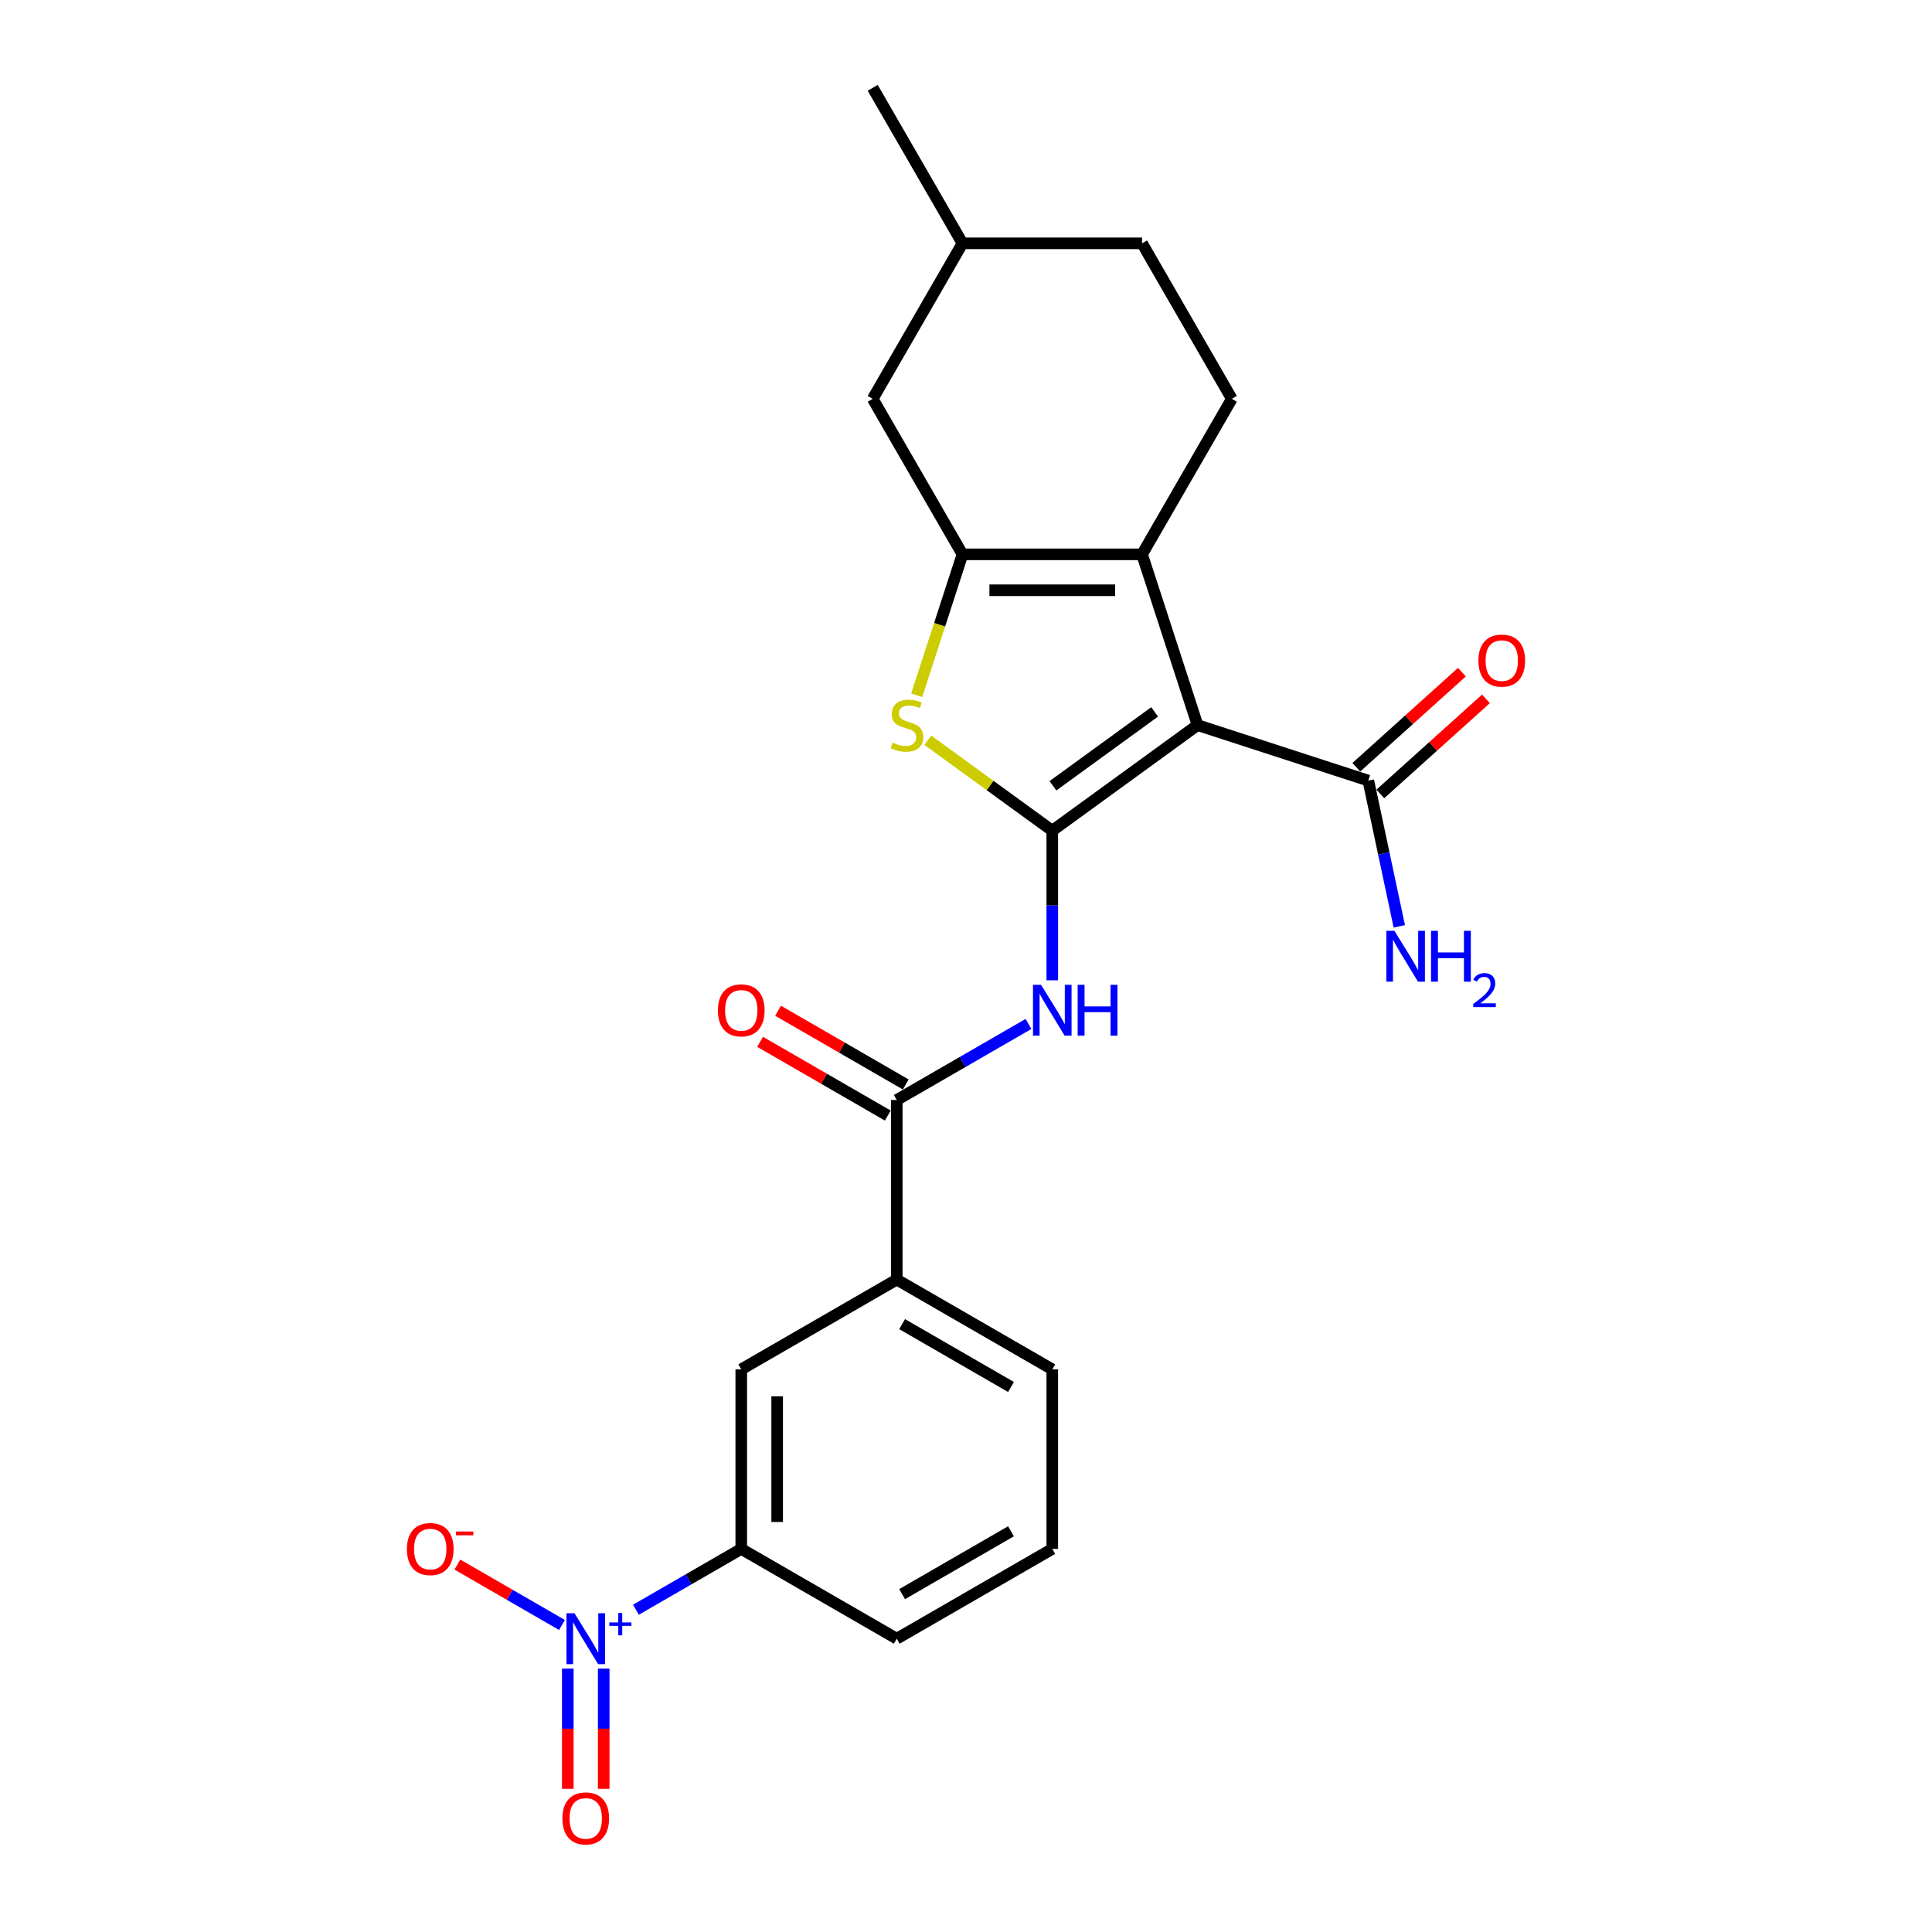 <?xml version='1.0' encoding='iso-8859-1'?>
<svg version='1.1' baseProfile='full'
              xmlns='http://www.w3.org/2000/svg'
                      xmlns:rdkit='http://www.rdkit.org/xml'
                      xmlns:xlink='http://www.w3.org/1999/xlink'
                  xml:space='preserve'
width='1000px' height='1000px' viewBox='0 0 1000 1000'>
<!-- END OF HEADER -->
<rect style='opacity:1.0;fill:#FFFFFF;stroke:none' width='1000' height='1000' x='0' y='0'> </rect>
<path class='bond-0' d='M 544.653,429.948 L 619.845,375.318' style='fill:none;fill-rule:evenodd;stroke:#000000;stroke-width:6px;stroke-linecap:butt;stroke-linejoin:miter;stroke-opacity:1' />
<path class='bond-0' d='M 545.006,406.716 L 597.64,368.475' style='fill:none;fill-rule:evenodd;stroke:#000000;stroke-width:6px;stroke-linecap:butt;stroke-linejoin:miter;stroke-opacity:1' />
<path class='bond-3' d='M 544.653,429.948 L 512.439,406.543' style='fill:none;fill-rule:evenodd;stroke:#000000;stroke-width:6px;stroke-linecap:butt;stroke-linejoin:miter;stroke-opacity:1' />
<path class='bond-3' d='M 512.439,406.543 L 480.224,383.138' style='fill:none;fill-rule:evenodd;stroke:#CCCC00;stroke-width:6px;stroke-linecap:butt;stroke-linejoin:miter;stroke-opacity:1' />
<path class='bond-5' d='M 544.653,429.948 L 544.653,468.677' style='fill:none;fill-rule:evenodd;stroke:#000000;stroke-width:6px;stroke-linecap:butt;stroke-linejoin:miter;stroke-opacity:1' />
<path class='bond-5' d='M 544.653,468.677 L 544.653,507.406' style='fill:none;fill-rule:evenodd;stroke:#0000FF;stroke-width:6px;stroke-linecap:butt;stroke-linejoin:miter;stroke-opacity:1' />
<path class='bond-1' d='M 619.845,375.318 L 591.124,286.925' style='fill:none;fill-rule:evenodd;stroke:#000000;stroke-width:6px;stroke-linecap:butt;stroke-linejoin:miter;stroke-opacity:1' />
<path class='bond-7' d='M 619.845,375.318 L 708.238,404.039' style='fill:none;fill-rule:evenodd;stroke:#000000;stroke-width:6px;stroke-linecap:butt;stroke-linejoin:miter;stroke-opacity:1' />
<path class='bond-10' d='M 591.124,286.925 L 637.595,206.435' style='fill:none;fill-rule:evenodd;stroke:#000000;stroke-width:6px;stroke-linecap:butt;stroke-linejoin:miter;stroke-opacity:1' />
<path class='bond-24' d='M 591.124,286.925 L 498.182,286.925' style='fill:none;fill-rule:evenodd;stroke:#000000;stroke-width:6px;stroke-linecap:butt;stroke-linejoin:miter;stroke-opacity:1' />
<path class='bond-24' d='M 577.183,305.514 L 512.124,305.514' style='fill:none;fill-rule:evenodd;stroke:#000000;stroke-width:6px;stroke-linecap:butt;stroke-linejoin:miter;stroke-opacity:1' />
<path class='bond-2' d='M 498.182,286.925 L 486.331,323.398' style='fill:none;fill-rule:evenodd;stroke:#000000;stroke-width:6px;stroke-linecap:butt;stroke-linejoin:miter;stroke-opacity:1' />
<path class='bond-2' d='M 486.331,323.398 L 474.481,359.871' style='fill:none;fill-rule:evenodd;stroke:#CCCC00;stroke-width:6px;stroke-linecap:butt;stroke-linejoin:miter;stroke-opacity:1' />
<path class='bond-13' d='M 498.182,286.925 L 451.711,206.435' style='fill:none;fill-rule:evenodd;stroke:#000000;stroke-width:6px;stroke-linecap:butt;stroke-linejoin:miter;stroke-opacity:1' />
<path class='bond-4' d='M 329.155,833.193 L 356.414,817.455' style='fill:none;fill-rule:evenodd;stroke:#0000FF;stroke-width:6px;stroke-linecap:butt;stroke-linejoin:miter;stroke-opacity:1' />
<path class='bond-4' d='M 356.414,817.455 L 383.673,801.717' style='fill:none;fill-rule:evenodd;stroke:#000000;stroke-width:6px;stroke-linecap:butt;stroke-linejoin:miter;stroke-opacity:1' />
<path class='bond-12' d='M 290.877,841.083 L 263.81,825.456' style='fill:none;fill-rule:evenodd;stroke:#0000FF;stroke-width:6px;stroke-linecap:butt;stroke-linejoin:miter;stroke-opacity:1' />
<path class='bond-12' d='M 263.81,825.456 L 236.743,809.829' style='fill:none;fill-rule:evenodd;stroke:#FF0000;stroke-width:6px;stroke-linecap:butt;stroke-linejoin:miter;stroke-opacity:1' />
<path class='bond-14' d='M 293.888,863.672 L 293.888,894.778' style='fill:none;fill-rule:evenodd;stroke:#0000FF;stroke-width:6px;stroke-linecap:butt;stroke-linejoin:miter;stroke-opacity:1' />
<path class='bond-14' d='M 293.888,894.778 L 293.888,925.884' style='fill:none;fill-rule:evenodd;stroke:#FF0000;stroke-width:6px;stroke-linecap:butt;stroke-linejoin:miter;stroke-opacity:1' />
<path class='bond-14' d='M 312.477,863.672 L 312.477,894.778' style='fill:none;fill-rule:evenodd;stroke:#0000FF;stroke-width:6px;stroke-linecap:butt;stroke-linejoin:miter;stroke-opacity:1' />
<path class='bond-14' d='M 312.477,894.778 L 312.477,925.884' style='fill:none;fill-rule:evenodd;stroke:#FF0000;stroke-width:6px;stroke-linecap:butt;stroke-linejoin:miter;stroke-opacity:1' />
<path class='bond-6' d='M 532.348,529.995 L 498.255,549.678' style='fill:none;fill-rule:evenodd;stroke:#0000FF;stroke-width:6px;stroke-linecap:butt;stroke-linejoin:miter;stroke-opacity:1' />
<path class='bond-6' d='M 498.255,549.678 L 464.163,569.362' style='fill:none;fill-rule:evenodd;stroke:#000000;stroke-width:6px;stroke-linecap:butt;stroke-linejoin:miter;stroke-opacity:1' />
<path class='bond-9' d='M 464.163,569.362 L 464.163,662.304' style='fill:none;fill-rule:evenodd;stroke:#000000;stroke-width:6px;stroke-linecap:butt;stroke-linejoin:miter;stroke-opacity:1' />
<path class='bond-15' d='M 468.81,561.313 L 435.768,542.236' style='fill:none;fill-rule:evenodd;stroke:#000000;stroke-width:6px;stroke-linecap:butt;stroke-linejoin:miter;stroke-opacity:1' />
<path class='bond-15' d='M 435.768,542.236 L 402.726,523.159' style='fill:none;fill-rule:evenodd;stroke:#FF0000;stroke-width:6px;stroke-linecap:butt;stroke-linejoin:miter;stroke-opacity:1' />
<path class='bond-15' d='M 459.516,577.411 L 426.474,558.334' style='fill:none;fill-rule:evenodd;stroke:#000000;stroke-width:6px;stroke-linecap:butt;stroke-linejoin:miter;stroke-opacity:1' />
<path class='bond-15' d='M 426.474,558.334 L 393.432,539.257' style='fill:none;fill-rule:evenodd;stroke:#FF0000;stroke-width:6px;stroke-linecap:butt;stroke-linejoin:miter;stroke-opacity:1' />
<path class='bond-16' d='M 714.457,410.946 L 741.789,386.337' style='fill:none;fill-rule:evenodd;stroke:#000000;stroke-width:6px;stroke-linecap:butt;stroke-linejoin:miter;stroke-opacity:1' />
<path class='bond-16' d='M 741.789,386.337 L 769.121,361.727' style='fill:none;fill-rule:evenodd;stroke:#FF0000;stroke-width:6px;stroke-linecap:butt;stroke-linejoin:miter;stroke-opacity:1' />
<path class='bond-16' d='M 702.019,397.132 L 729.351,372.523' style='fill:none;fill-rule:evenodd;stroke:#000000;stroke-width:6px;stroke-linecap:butt;stroke-linejoin:miter;stroke-opacity:1' />
<path class='bond-16' d='M 729.351,372.523 L 756.683,347.913' style='fill:none;fill-rule:evenodd;stroke:#FF0000;stroke-width:6px;stroke-linecap:butt;stroke-linejoin:miter;stroke-opacity:1' />
<path class='bond-17' d='M 708.238,404.039 L 716.254,441.753' style='fill:none;fill-rule:evenodd;stroke:#000000;stroke-width:6px;stroke-linecap:butt;stroke-linejoin:miter;stroke-opacity:1' />
<path class='bond-17' d='M 716.254,441.753 L 724.271,479.466' style='fill:none;fill-rule:evenodd;stroke:#0000FF;stroke-width:6px;stroke-linecap:butt;stroke-linejoin:miter;stroke-opacity:1' />
<path class='bond-8' d='M 383.673,801.717 L 383.673,708.775' style='fill:none;fill-rule:evenodd;stroke:#000000;stroke-width:6px;stroke-linecap:butt;stroke-linejoin:miter;stroke-opacity:1' />
<path class='bond-8' d='M 402.261,787.776 L 402.261,722.716' style='fill:none;fill-rule:evenodd;stroke:#000000;stroke-width:6px;stroke-linecap:butt;stroke-linejoin:miter;stroke-opacity:1' />
<path class='bond-26' d='M 383.673,801.717 L 464.163,848.188' style='fill:none;fill-rule:evenodd;stroke:#000000;stroke-width:6px;stroke-linecap:butt;stroke-linejoin:miter;stroke-opacity:1' />
<path class='bond-11' d='M 464.163,662.304 L 383.673,708.775' style='fill:none;fill-rule:evenodd;stroke:#000000;stroke-width:6px;stroke-linecap:butt;stroke-linejoin:miter;stroke-opacity:1' />
<path class='bond-21' d='M 464.163,662.304 L 544.653,708.775' style='fill:none;fill-rule:evenodd;stroke:#000000;stroke-width:6px;stroke-linecap:butt;stroke-linejoin:miter;stroke-opacity:1' />
<path class='bond-21' d='M 466.942,685.372 L 523.286,717.902' style='fill:none;fill-rule:evenodd;stroke:#000000;stroke-width:6px;stroke-linecap:butt;stroke-linejoin:miter;stroke-opacity:1' />
<path class='bond-18' d='M 637.595,206.435 L 591.124,125.945' style='fill:none;fill-rule:evenodd;stroke:#000000;stroke-width:6px;stroke-linecap:butt;stroke-linejoin:miter;stroke-opacity:1' />
<path class='bond-19' d='M 451.711,206.435 L 498.182,125.945' style='fill:none;fill-rule:evenodd;stroke:#000000;stroke-width:6px;stroke-linecap:butt;stroke-linejoin:miter;stroke-opacity:1' />
<path class='bond-25' d='M 591.124,125.945 L 498.182,125.945' style='fill:none;fill-rule:evenodd;stroke:#000000;stroke-width:6px;stroke-linecap:butt;stroke-linejoin:miter;stroke-opacity:1' />
<path class='bond-23' d='M 498.182,125.945 L 451.711,45.455' style='fill:none;fill-rule:evenodd;stroke:#000000;stroke-width:6px;stroke-linecap:butt;stroke-linejoin:miter;stroke-opacity:1' />
<path class='bond-20' d='M 464.163,848.188 L 544.653,801.717' style='fill:none;fill-rule:evenodd;stroke:#000000;stroke-width:6px;stroke-linecap:butt;stroke-linejoin:miter;stroke-opacity:1' />
<path class='bond-20' d='M 466.942,825.119 L 523.286,792.59' style='fill:none;fill-rule:evenodd;stroke:#000000;stroke-width:6px;stroke-linecap:butt;stroke-linejoin:miter;stroke-opacity:1' />
<path class='bond-22' d='M 544.653,708.775 L 544.653,801.717' style='fill:none;fill-rule:evenodd;stroke:#000000;stroke-width:6px;stroke-linecap:butt;stroke-linejoin:miter;stroke-opacity:1' />
<path  class='atom-4' d='M 462.026 384.352
Q 462.324 384.464, 463.55 384.984
Q 464.777 385.505, 466.116 385.84
Q 467.491 386.137, 468.83 386.137
Q 471.32 386.137, 472.77 384.947
Q 474.22 383.72, 474.22 381.601
Q 474.22 380.151, 473.477 379.259
Q 472.77 378.367, 471.655 377.884
Q 470.54 377.4, 468.681 376.843
Q 466.339 376.136, 464.926 375.467
Q 463.55 374.798, 462.547 373.385
Q 461.58 371.973, 461.58 369.593
Q 461.58 366.284, 463.811 364.24
Q 466.078 362.195, 470.54 362.195
Q 473.588 362.195, 477.046 363.645
L 476.191 366.508
Q 473.03 365.206, 470.651 365.206
Q 468.086 365.206, 466.673 366.284
Q 465.261 367.325, 465.298 369.147
Q 465.298 370.56, 466.004 371.415
Q 466.748 372.27, 467.789 372.753
Q 468.867 373.237, 470.651 373.794
Q 473.03 374.538, 474.443 375.281
Q 475.856 376.025, 476.86 377.549
Q 477.901 379.036, 477.901 381.601
Q 477.901 385.245, 475.447 387.215
Q 473.03 389.148, 468.978 389.148
Q 466.636 389.148, 464.852 388.628
Q 463.104 388.144, 461.022 387.289
L 462.026 384.352
' fill='#CCCC00'/>
<path  class='atom-5' d='M 297.364 835.027
L 305.989 848.969
Q 306.844 850.344, 308.22 852.835
Q 309.596 855.326, 309.67 855.475
L 309.67 835.027
L 313.165 835.027
L 313.165 861.349
L 309.558 861.349
L 300.301 846.106
Q 299.223 844.322, 298.071 842.277
Q 296.955 840.232, 296.621 839.6
L 296.621 861.349
L 293.201 861.349
L 293.201 835.027
L 297.364 835.027
' fill='#0000FF'/>
<path  class='atom-5' d='M 315.373 839.772
L 320.01 839.772
L 320.01 834.889
L 322.071 834.889
L 322.071 839.772
L 326.831 839.772
L 326.831 841.539
L 322.071 841.539
L 322.071 846.446
L 320.01 846.446
L 320.01 841.539
L 315.373 841.539
L 315.373 839.772
' fill='#0000FF'/>
<path  class='atom-6' d='M 538.835 509.73
L 547.46 523.671
Q 548.315 525.047, 549.691 527.538
Q 551.066 530.029, 551.141 530.177
L 551.141 509.73
L 554.635 509.73
L 554.635 536.051
L 551.029 536.051
L 541.772 520.809
Q 540.694 519.024, 539.541 516.979
Q 538.426 514.935, 538.092 514.303
L 538.092 536.051
L 534.671 536.051
L 534.671 509.73
L 538.835 509.73
' fill='#0000FF'/>
<path  class='atom-6' d='M 557.795 509.73
L 561.364 509.73
L 561.364 520.92
L 574.822 520.92
L 574.822 509.73
L 578.391 509.73
L 578.391 536.051
L 574.822 536.051
L 574.822 523.894
L 561.364 523.894
L 561.364 536.051
L 557.795 536.051
L 557.795 509.73
' fill='#0000FF'/>
<path  class='atom-13' d='M 210.61 801.791
Q 210.61 795.471, 213.733 791.939
Q 216.856 788.408, 222.692 788.408
Q 228.529 788.408, 231.652 791.939
Q 234.775 795.471, 234.775 801.791
Q 234.775 808.186, 231.615 811.829
Q 228.455 815.435, 222.692 815.435
Q 216.893 815.435, 213.733 811.829
Q 210.61 808.223, 210.61 801.791
M 222.692 812.461
Q 226.707 812.461, 228.864 809.784
Q 231.057 807.07, 231.057 801.791
Q 231.057 796.624, 228.864 794.021
Q 226.707 791.382, 222.692 791.382
Q 218.677 791.382, 216.484 793.984
Q 214.328 796.587, 214.328 801.791
Q 214.328 807.108, 216.484 809.784
Q 218.677 812.461, 222.692 812.461
' fill='#FF0000'/>
<path  class='atom-13' d='M 236.002 792.704
L 245.007 792.704
L 245.007 794.667
L 236.002 794.667
L 236.002 792.704
' fill='#FF0000'/>
<path  class='atom-15' d='M 291.1 941.205
Q 291.1 934.884, 294.223 931.353
Q 297.346 927.821, 303.183 927.821
Q 309.019 927.821, 312.142 931.353
Q 315.265 934.884, 315.265 941.205
Q 315.265 947.599, 312.105 951.242
Q 308.945 954.848, 303.183 954.848
Q 297.383 954.848, 294.223 951.242
Q 291.1 947.636, 291.1 941.205
M 303.183 951.874
Q 307.198 951.874, 309.354 949.198
Q 311.547 946.484, 311.547 941.205
Q 311.547 936.037, 309.354 933.435
Q 307.198 930.795, 303.183 930.795
Q 299.167 930.795, 296.974 933.397
Q 294.818 936, 294.818 941.205
Q 294.818 946.521, 296.974 949.198
Q 299.167 951.874, 303.183 951.874
' fill='#FF0000'/>
<path  class='atom-16' d='M 371.59 522.965
Q 371.59 516.645, 374.713 513.113
Q 377.836 509.581, 383.673 509.581
Q 389.51 509.581, 392.632 513.113
Q 395.755 516.645, 395.755 522.965
Q 395.755 529.359, 392.595 533.003
Q 389.435 536.609, 383.673 536.609
Q 377.873 536.609, 374.713 533.003
Q 371.59 529.397, 371.59 522.965
M 383.673 533.635
Q 387.688 533.635, 389.844 530.958
Q 392.038 528.244, 392.038 522.965
Q 392.038 517.797, 389.844 515.195
Q 387.688 512.555, 383.673 512.555
Q 379.658 512.555, 377.464 515.158
Q 375.308 517.76, 375.308 522.965
Q 375.308 528.281, 377.464 530.958
Q 379.658 533.635, 383.673 533.635
' fill='#FF0000'/>
<path  class='atom-17' d='M 765.225 341.923
Q 765.225 335.603, 768.348 332.071
Q 771.471 328.539, 777.308 328.539
Q 783.144 328.539, 786.267 332.071
Q 789.39 335.603, 789.39 341.923
Q 789.39 348.318, 786.23 351.961
Q 783.07 355.567, 777.308 355.567
Q 771.508 355.567, 768.348 351.961
Q 765.225 348.355, 765.225 341.923
M 777.308 352.593
Q 781.323 352.593, 783.479 349.916
Q 785.672 347.202, 785.672 341.923
Q 785.672 336.756, 783.479 334.153
Q 781.323 331.514, 777.308 331.514
Q 773.293 331.514, 771.099 334.116
Q 768.943 336.718, 768.943 341.923
Q 768.943 347.239, 771.099 349.916
Q 773.293 352.593, 777.308 352.593
' fill='#FF0000'/>
<path  class='atom-18' d='M 721.744 481.79
L 730.369 495.731
Q 731.224 497.107, 732.599 499.597
Q 733.975 502.088, 734.049 502.237
L 734.049 481.79
L 737.544 481.79
L 737.544 508.111
L 733.938 508.111
L 724.681 492.868
Q 723.603 491.084, 722.45 489.039
Q 721.335 486.994, 721 486.362
L 721 508.111
L 717.58 508.111
L 717.58 481.79
L 721.744 481.79
' fill='#0000FF'/>
<path  class='atom-18' d='M 740.704 481.79
L 744.273 481.79
L 744.273 492.98
L 757.731 492.98
L 757.731 481.79
L 761.3 481.79
L 761.3 508.111
L 757.731 508.111
L 757.731 495.954
L 744.273 495.954
L 744.273 508.111
L 740.704 508.111
L 740.704 481.79
' fill='#0000FF'/>
<path  class='atom-18' d='M 762.576 507.187
Q 763.214 505.543, 764.735 504.636
Q 766.256 503.703, 768.367 503.703
Q 770.992 503.703, 772.464 505.126
Q 773.936 506.549, 773.936 509.077
Q 773.936 511.653, 772.023 514.058
Q 770.133 516.462, 766.207 519.309
L 774.231 519.309
L 774.231 521.271
L 762.527 521.271
L 762.527 519.628
Q 765.766 517.321, 767.68 515.604
Q 769.618 513.886, 770.55 512.34
Q 771.483 510.794, 771.483 509.199
Q 771.483 507.531, 770.648 506.599
Q 769.814 505.666, 768.367 505.666
Q 766.968 505.666, 766.036 506.23
Q 765.103 506.795, 764.441 508.046
L 762.576 507.187
' fill='#0000FF'/>
</svg>
